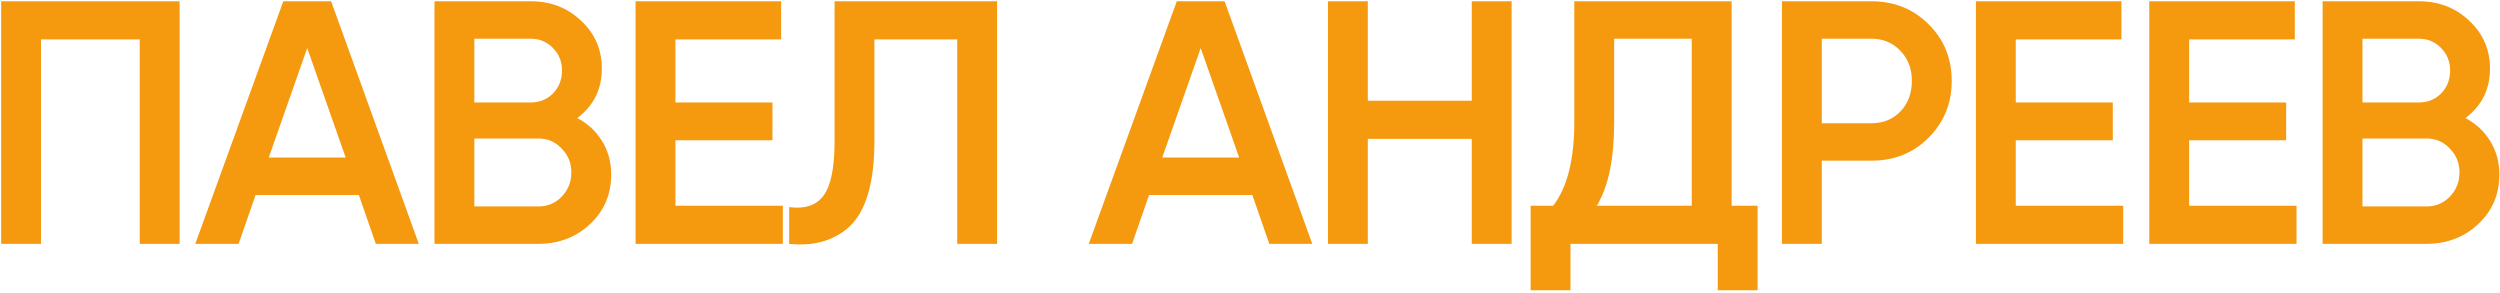 <?xml version="1.0" encoding="UTF-8"?> <svg xmlns="http://www.w3.org/2000/svg" width="974" height="114" viewBox="0 0 974 114" fill="none"> <path d="M0.45 0.5H69.975V95H54.45V15.35H15.975V95H0.45V0.5ZM163.162 95H146.422L139.807 75.965H99.577L92.962 95H76.087L110.377 0.5H129.007L163.162 95ZM119.692 18.725L104.707 61.385H134.677L119.692 18.725ZM224.894 45.995C229.034 48.155 232.274 51.17 234.614 55.04C236.954 58.82 238.124 63.14 238.124 68C238.124 75.74 235.379 82.175 229.889 87.305C224.399 92.435 217.694 95 209.774 95H169.274V0.5H206.804C214.544 0.5 221.069 3.02 226.379 8.06C231.779 13.1 234.479 19.31 234.479 26.69C234.479 34.79 231.284 41.225 224.894 45.995ZM206.804 15.08H184.799V39.92H206.804C210.224 39.92 213.104 38.75 215.444 36.41C217.784 33.98 218.954 31.01 218.954 27.5C218.954 23.99 217.784 21.065 215.444 18.725C213.104 16.295 210.224 15.08 206.804 15.08ZM184.799 80.42H209.774C213.374 80.42 216.389 79.16 218.819 76.64C221.339 74.03 222.599 70.88 222.599 67.19C222.599 63.5 221.339 60.395 218.819 57.875C216.389 55.265 213.374 53.96 209.774 53.96H184.799V80.42ZM263.146 54.635V80.15H304.996V95H247.621V0.5H304.321V15.35H263.146V39.92H300.946V54.635H263.146ZM307.463 95V80.69C313.583 81.5 318.038 80.015 320.828 76.235C323.708 72.365 325.148 65.345 325.148 55.175V0.5H388.463V95H372.938V15.35H340.673V54.905C340.673 71.375 337.298 82.625 330.548 88.655C324.518 93.875 316.823 95.99 307.463 95ZM511.262 95H494.522L487.907 75.965H447.677L441.062 95H424.187L458.477 0.5H477.107L511.262 95ZM467.792 18.725L452.807 61.385H482.777L467.792 18.725ZM573.398 39.245V0.5H588.923V95H573.398V54.095H532.898V95H517.373V0.5H532.898V39.245H573.398ZM674.638 0.5V80.15H684.763V113.09H669.238V95H611.863V113.09H596.338V80.15H605.113C610.603 73.04 613.348 62.195 613.348 47.615V0.5H674.638ZM622.123 80.15H659.113V15.08H628.873V47.885C628.873 61.925 626.623 72.68 622.123 80.15ZM694.239 0.5H729.069C737.979 0.5 745.404 3.47 751.344 9.41C757.374 15.35 760.389 22.73 760.389 31.55C760.389 40.28 757.374 47.66 751.344 53.69C745.404 59.63 737.979 62.6 729.069 62.6H709.764V95H694.239V0.5ZM709.764 48.02H729.069C733.659 48.02 737.439 46.49 740.409 43.43C743.379 40.28 744.864 36.32 744.864 31.55C744.864 26.78 743.379 22.865 740.409 19.805C737.439 16.655 733.659 15.08 729.069 15.08H709.764V48.02ZM785.343 54.635V80.15H827.193V95H769.818V0.5H826.518V15.35H785.343V39.92H823.143V54.635H785.343ZM852.88 54.635V80.15H894.73V95H837.355V0.5H894.055V15.35H852.88V39.92H890.68V54.635H852.88ZM960.512 45.995C964.652 48.155 967.892 51.17 970.232 55.04C972.572 58.82 973.742 63.14 973.742 68C973.742 75.74 970.997 82.175 965.507 87.305C960.017 92.435 953.312 95 945.392 95H904.892V0.5H942.422C950.162 0.5 956.687 3.02 961.997 8.06C967.397 13.1 970.097 19.31 970.097 26.69C970.097 34.79 966.902 41.225 960.512 45.995ZM942.422 15.08H920.417V39.92H942.422C945.842 39.92 948.722 38.75 951.062 36.41C953.402 33.98 954.572 31.01 954.572 27.5C954.572 23.99 953.402 21.065 951.062 18.725C948.722 16.295 945.842 15.08 942.422 15.08ZM920.417 80.42H945.392C948.992 80.42 952.007 79.16 954.437 76.64C956.957 74.03 958.217 70.88 958.217 67.19C958.217 63.5 956.957 60.395 954.437 57.875C952.007 55.265 948.992 53.96 945.392 53.96H920.417V80.42Z" fill="#F5990F"></path> </svg> 